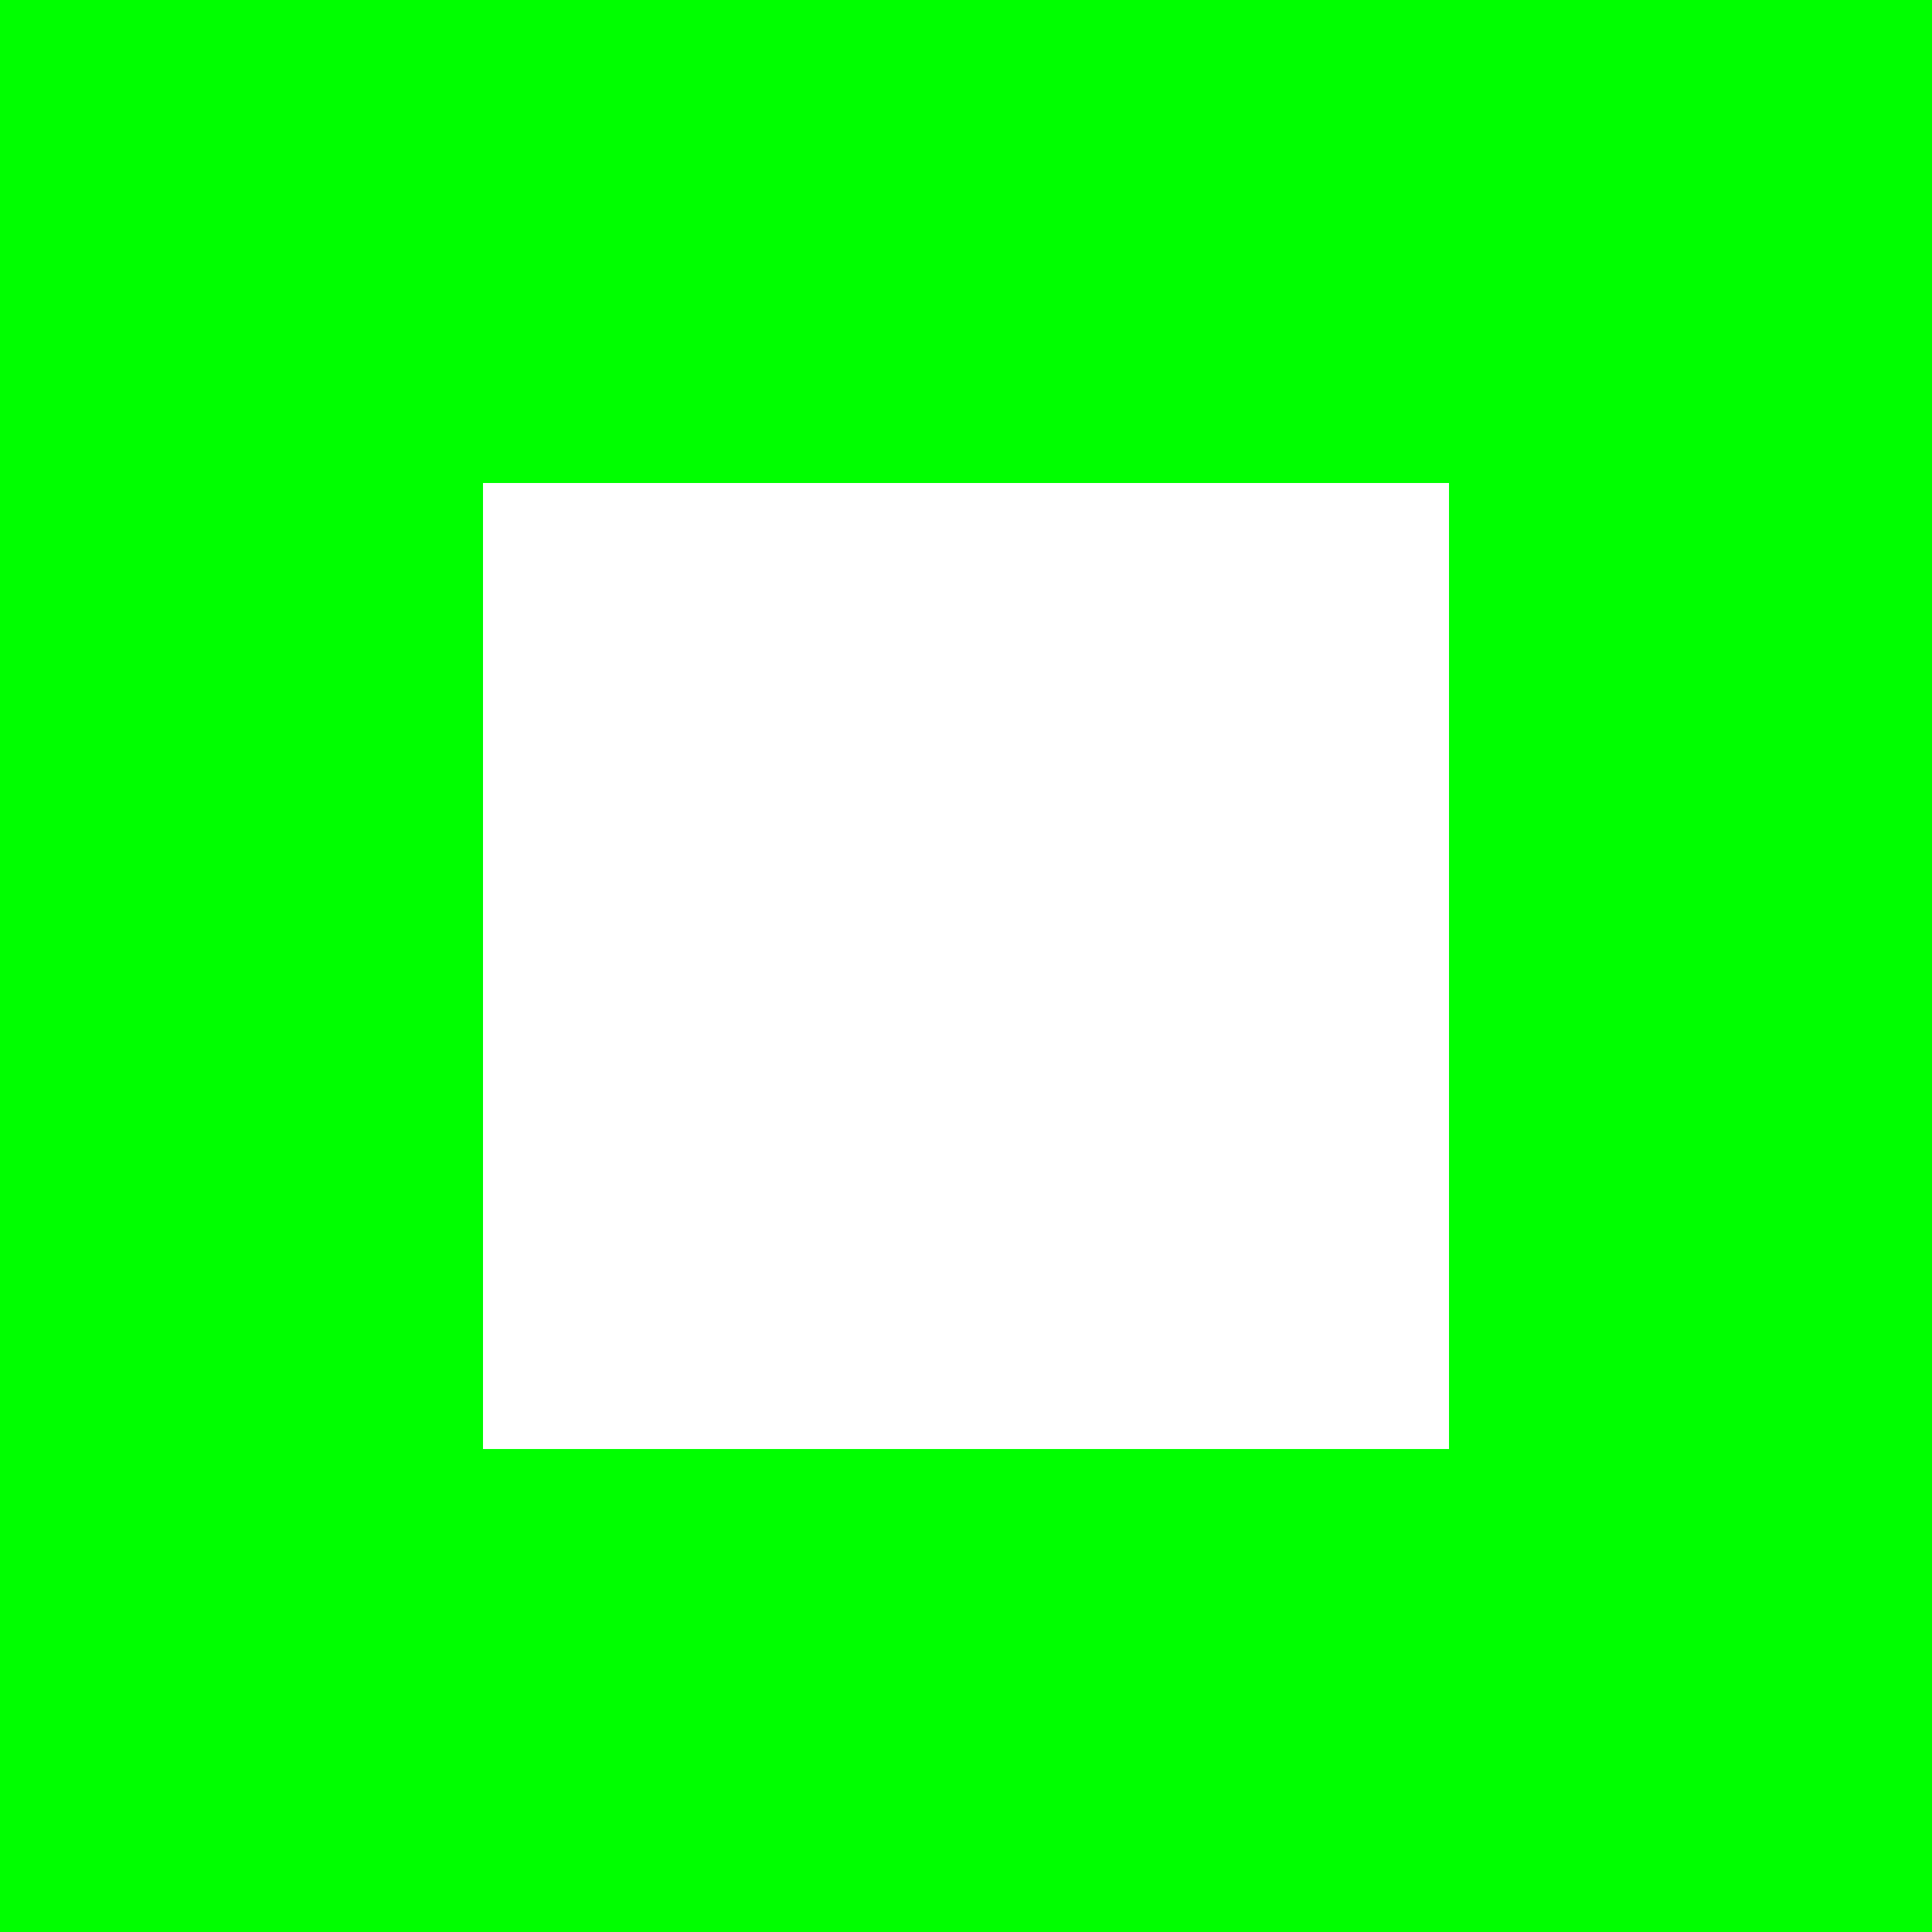<?xml version="1.0" encoding="UTF-8"?>
<svg xmlns="http://www.w3.org/2000/svg" xmlns:xlink="http://www.w3.org/1999/xlink" viewBox="0 0 1080 1080">
  <defs>
    <style>
      .cls-1 {
        clip-path: url(#clippath);
      }

      .cls-2 {
        fill: none;
      }

      .cls-2, .cls-3 {
        stroke-width: 0px;
      }

      .cls-4 {
        mix-blend-mode: multiply;
      }

      .cls-5 {
        clip-path: url(#clippath-1);
      }

      .cls-6 {
        clip-path: url(#clippath-2);
      }

      .cls-3 {
        fill: lime;
      }

      .cls-7 {
        isolation: isolate;
      }
    </style>
    <clipPath id="clippath">
      <rect class="cls-2" width="1080" height="1080"/>
    </clipPath>
    <clipPath id="clippath-1">
      <rect class="cls-2" width="1080" height="1080"/>
    </clipPath>
    <clipPath id="clippath-2">
      <rect class="cls-2" x="-5.77" y="-4.49" width="1091.55" height="1085.13"/>
    </clipPath>
  </defs>
  <g class="cls-7">
    <g id="Deborah">
      <g class="cls-1">
        <g class="cls-5">
          <g class="cls-4">
            <g class="cls-6">
              <path class="cls-3" d="M810,810.01H270V270h540v540ZM1080,0H0v1080h1080V0Z"/>
            </g>
          </g>
        </g>
      </g>
    </g>
  </g>
</svg>
